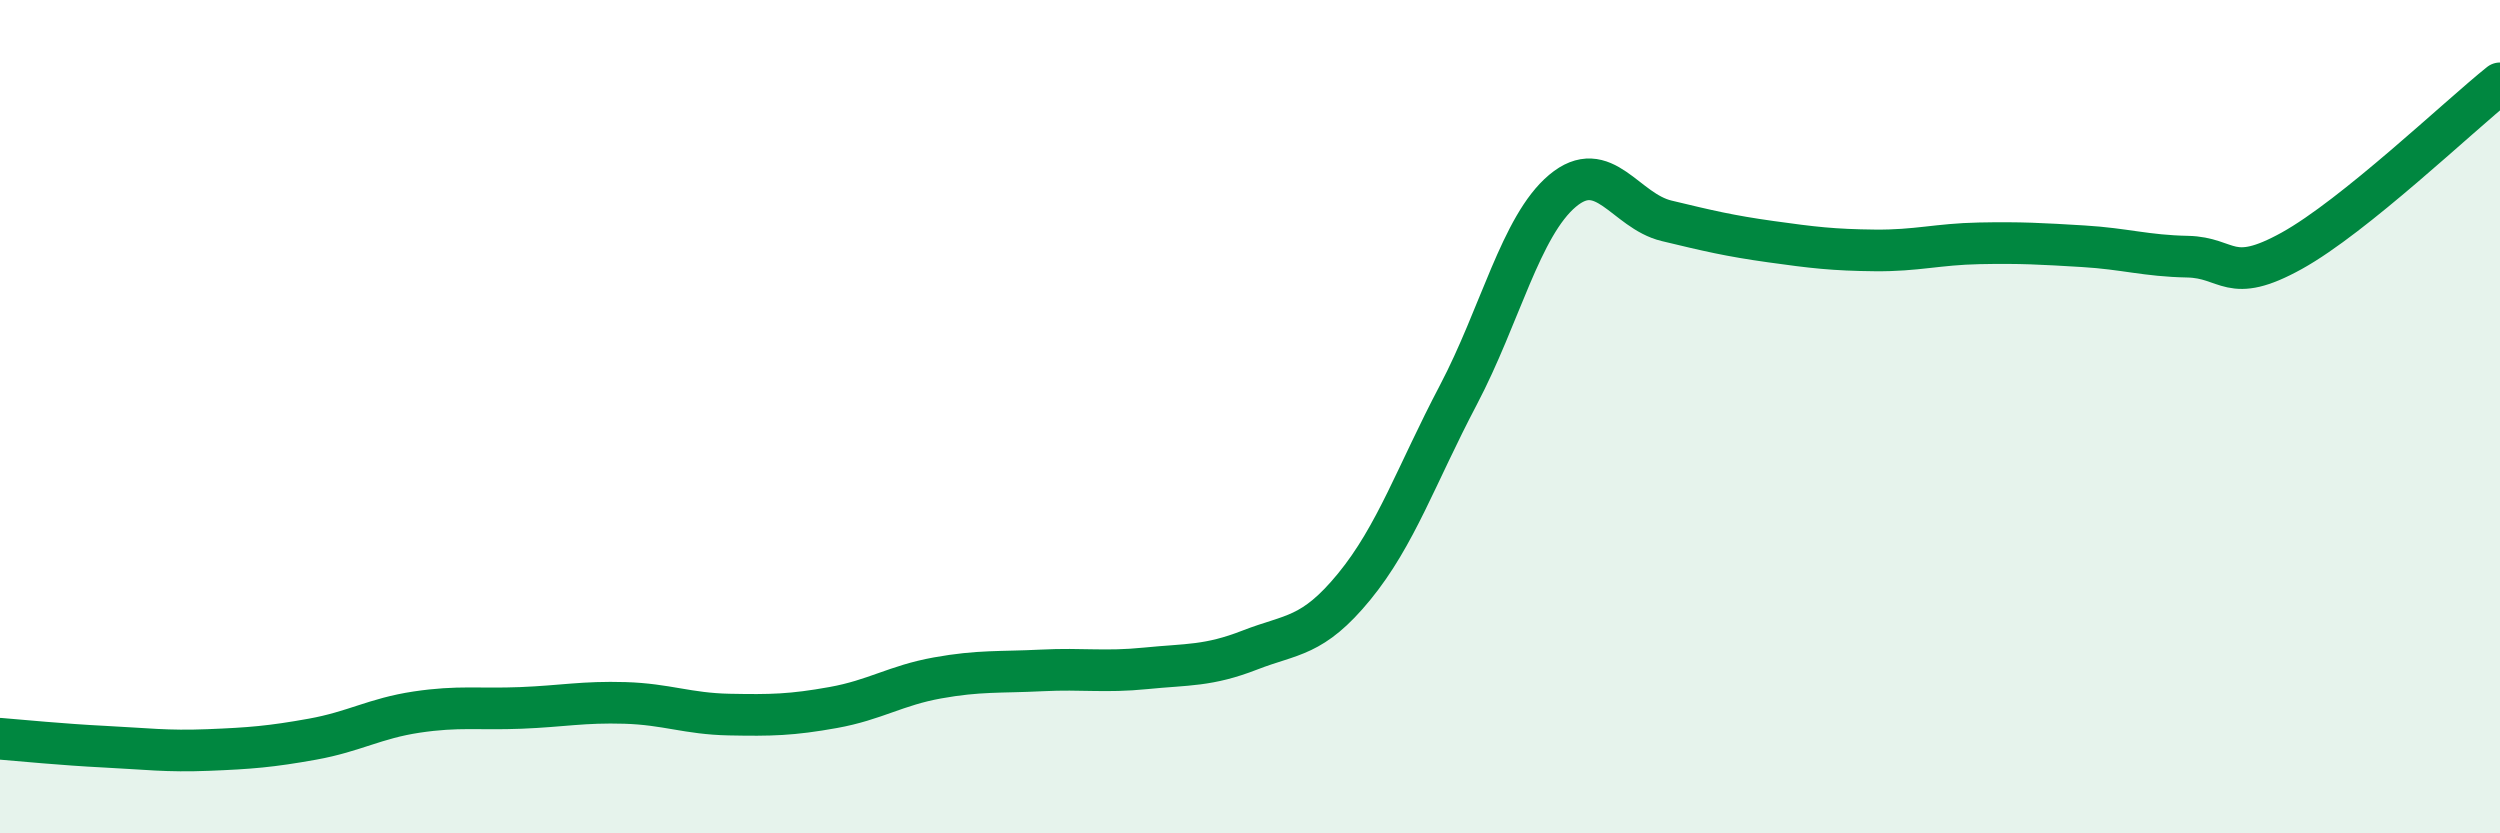 
    <svg width="60" height="20" viewBox="0 0 60 20" xmlns="http://www.w3.org/2000/svg">
      <path
        d="M 0,17.73 C 0.5,17.77 1.5,17.87 2.5,17.92 C 3.5,17.97 4,18.04 5,18 C 6,17.96 6.5,17.92 7.5,17.74 C 8.5,17.56 9,17.24 10,17.09 C 11,16.94 11.5,17.03 12.5,16.99 C 13.5,16.95 14,16.84 15,16.87 C 16,16.9 16.5,17.13 17.5,17.15 C 18.5,17.17 19,17.16 20,16.98 C 21,16.8 21.5,16.45 22.5,16.27 C 23.5,16.09 24,16.14 25,16.09 C 26,16.04 26.5,16.14 27.5,16.04 C 28.5,15.94 29,15.99 30,15.6 C 31,15.21 31.5,15.3 32.5,14.08 C 33.5,12.86 34,11.38 35,9.48 C 36,7.58 36.5,5.42 37.5,4.58 C 38.5,3.74 39,5.06 40,5.3 C 41,5.54 41.5,5.66 42.5,5.8 C 43.5,5.94 44,6 45,6.01 C 46,6.02 46.5,5.86 47.5,5.84 C 48.5,5.82 49,5.85 50,5.91 C 51,5.97 51.5,6.14 52.5,6.16 C 53.5,6.18 53.5,6.85 55,6.02 C 56.5,5.19 59,2.8 60,2L60 20L0 20Z"
        fill="#008740"
        opacity="0.1"
        stroke-linecap="round"
        stroke-linejoin="round"
      />
      <path
        d="M 0,17.73 C 0.5,17.77 1.5,17.87 2.5,17.92 C 3.5,17.97 4,18.04 5,18 C 6,17.96 6.5,17.92 7.5,17.74 C 8.5,17.56 9,17.24 10,17.09 C 11,16.94 11.5,17.03 12.5,16.99 C 13.5,16.95 14,16.84 15,16.87 C 16,16.9 16.5,17.13 17.5,17.15 C 18.5,17.17 19,17.16 20,16.98 C 21,16.8 21.5,16.45 22.5,16.27 C 23.5,16.09 24,16.14 25,16.09 C 26,16.04 26.5,16.14 27.5,16.04 C 28.5,15.94 29,15.99 30,15.6 C 31,15.21 31.5,15.3 32.5,14.08 C 33.5,12.86 34,11.38 35,9.48 C 36,7.58 36.5,5.42 37.5,4.58 C 38.5,3.74 39,5.06 40,5.3 C 41,5.54 41.5,5.66 42.5,5.8 C 43.5,5.94 44,6 45,6.01 C 46,6.02 46.5,5.86 47.5,5.84 C 48.5,5.82 49,5.85 50,5.91 C 51,5.97 51.5,6.14 52.5,6.16 C 53.5,6.18 53.5,6.85 55,6.02 C 56.5,5.19 59,2.8 60,2"
        stroke="#008740"
        stroke-width="1"
        fill="none"
        stroke-linecap="round"
        stroke-linejoin="round"
      />
    </svg>
  
